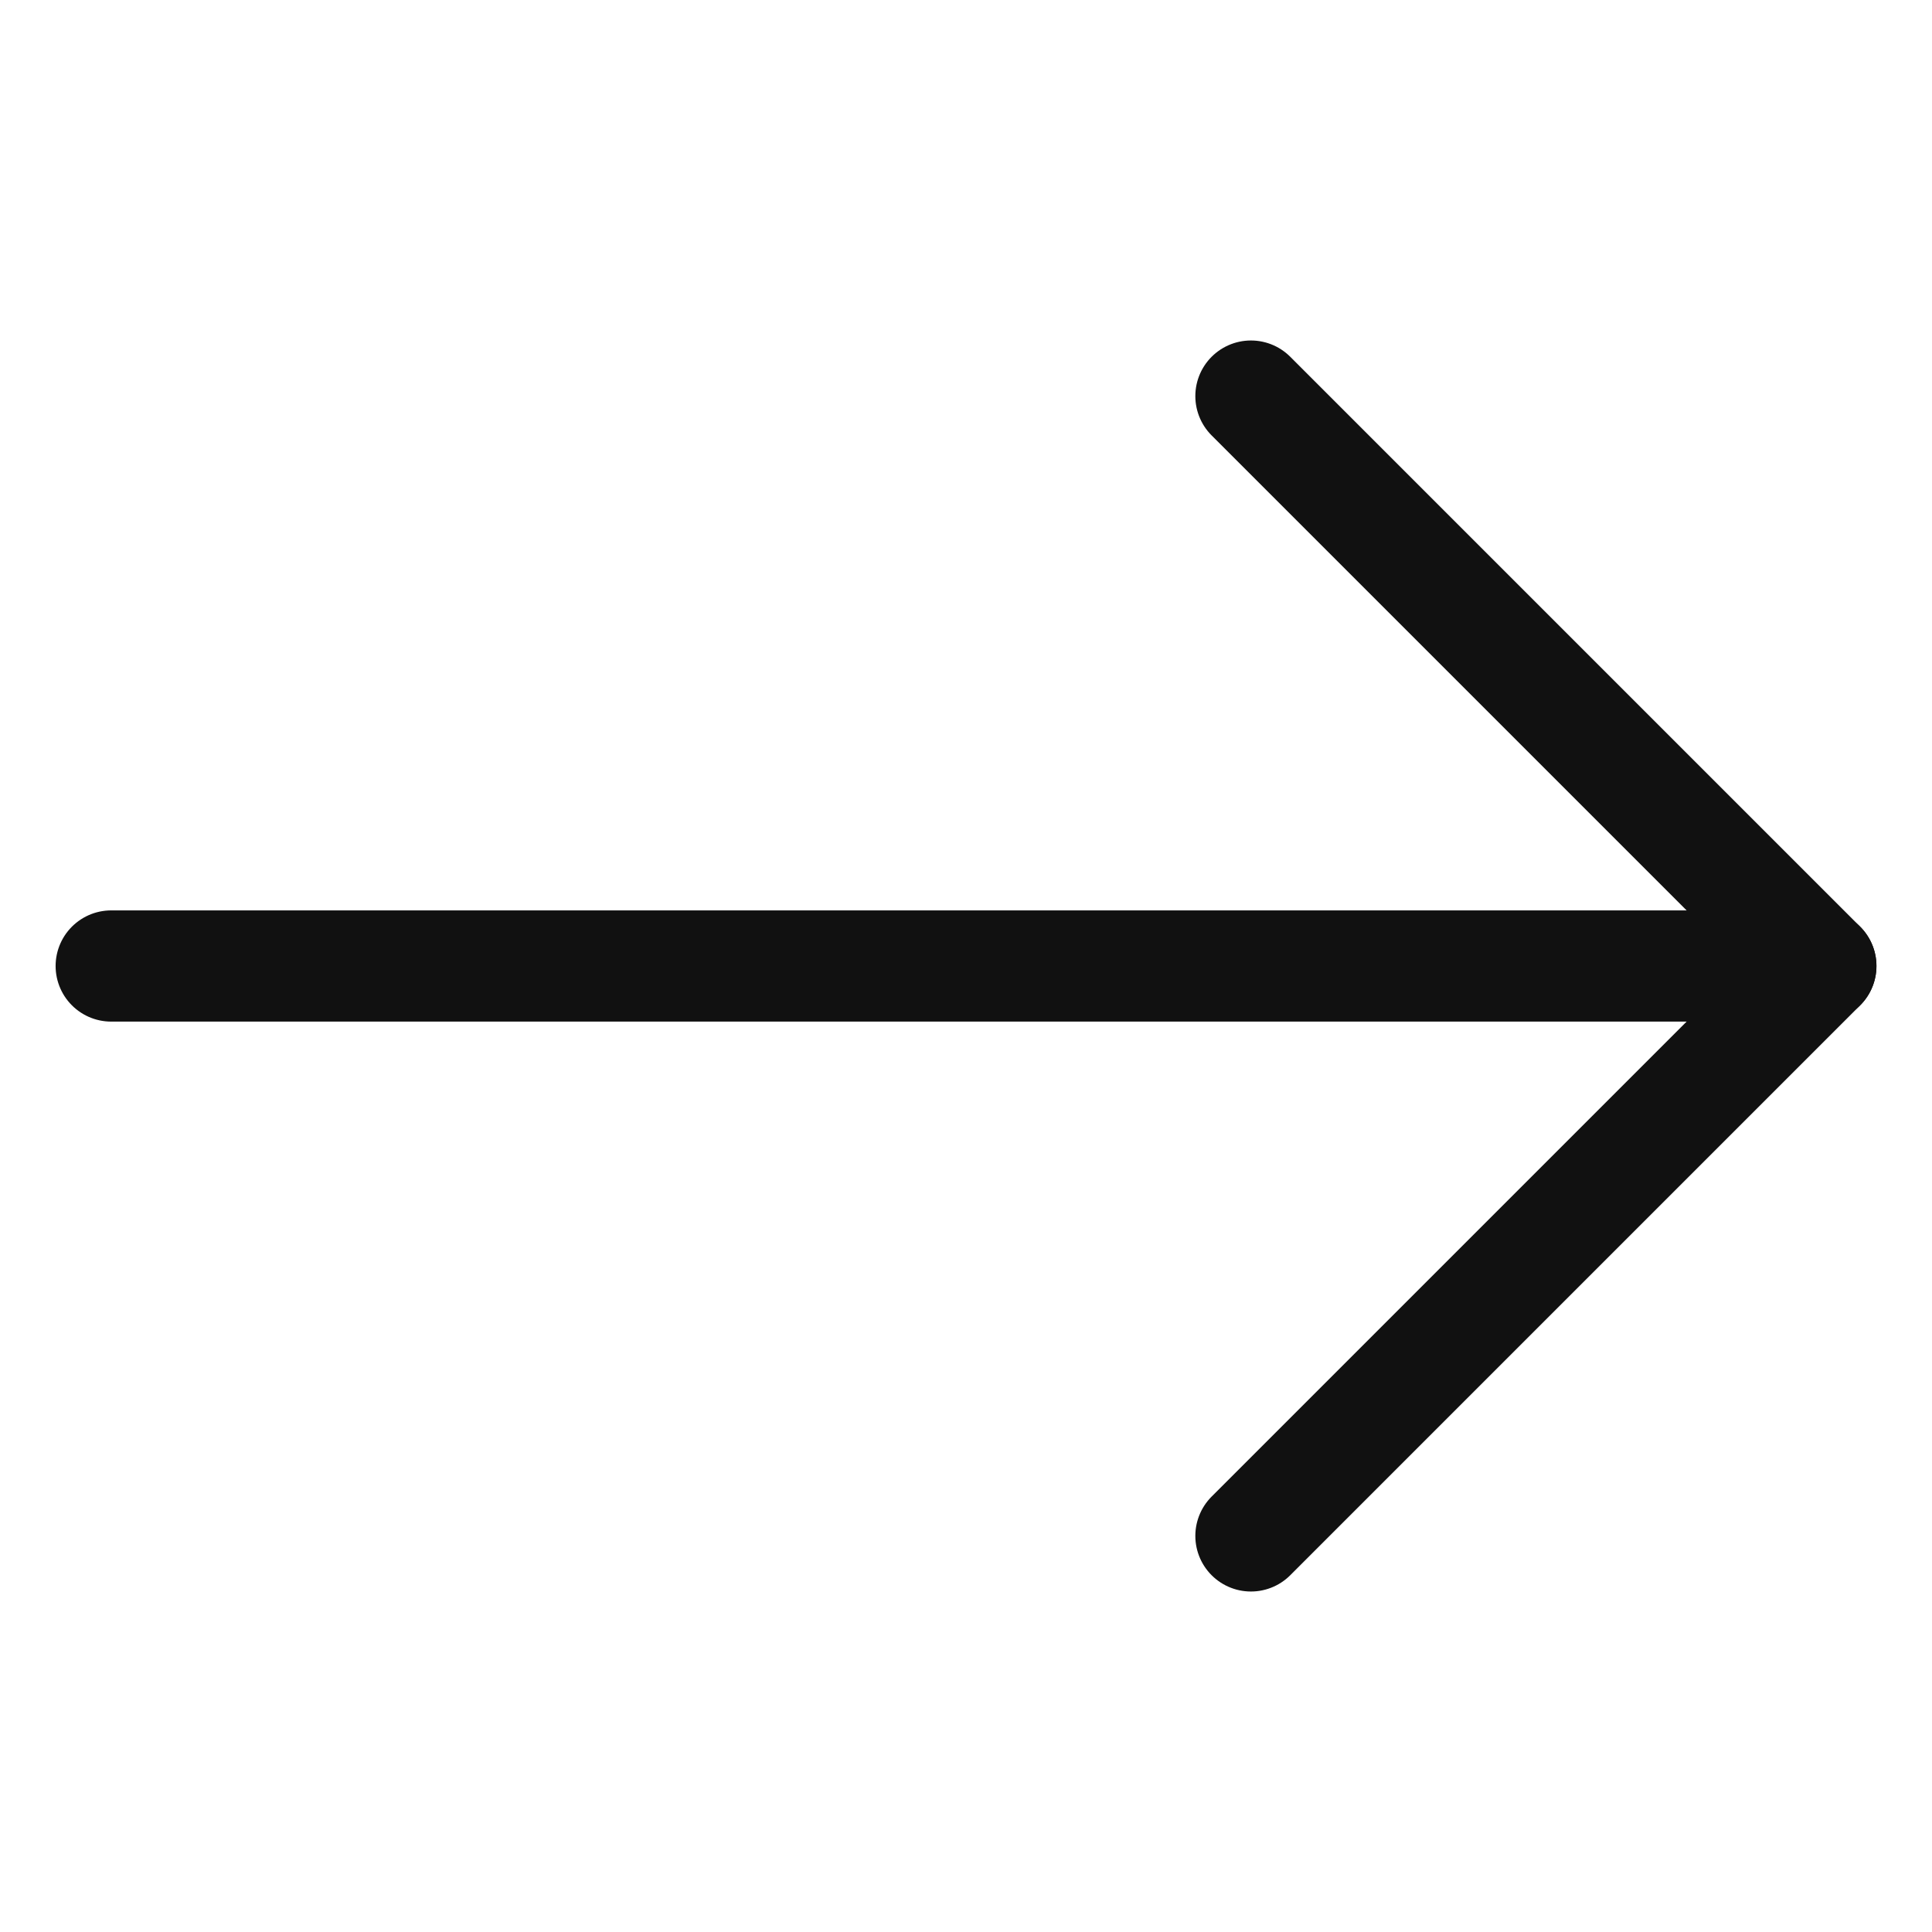 <svg xmlns="http://www.w3.org/2000/svg" width="17.372" height="17.373" viewBox="0 0 17.372 17.373"><defs><style>.a{fill:none;stroke:#111;stroke-linecap:round;stroke-linejoin:round;}</style></defs><g transform="translate(1 8.686) rotate(-45)"><line class="a" x1="10.87" y1="10.87"/><path class="a" d="M0,7.247H7.247V0" transform="translate(3.623 3.623)"/></g></svg>